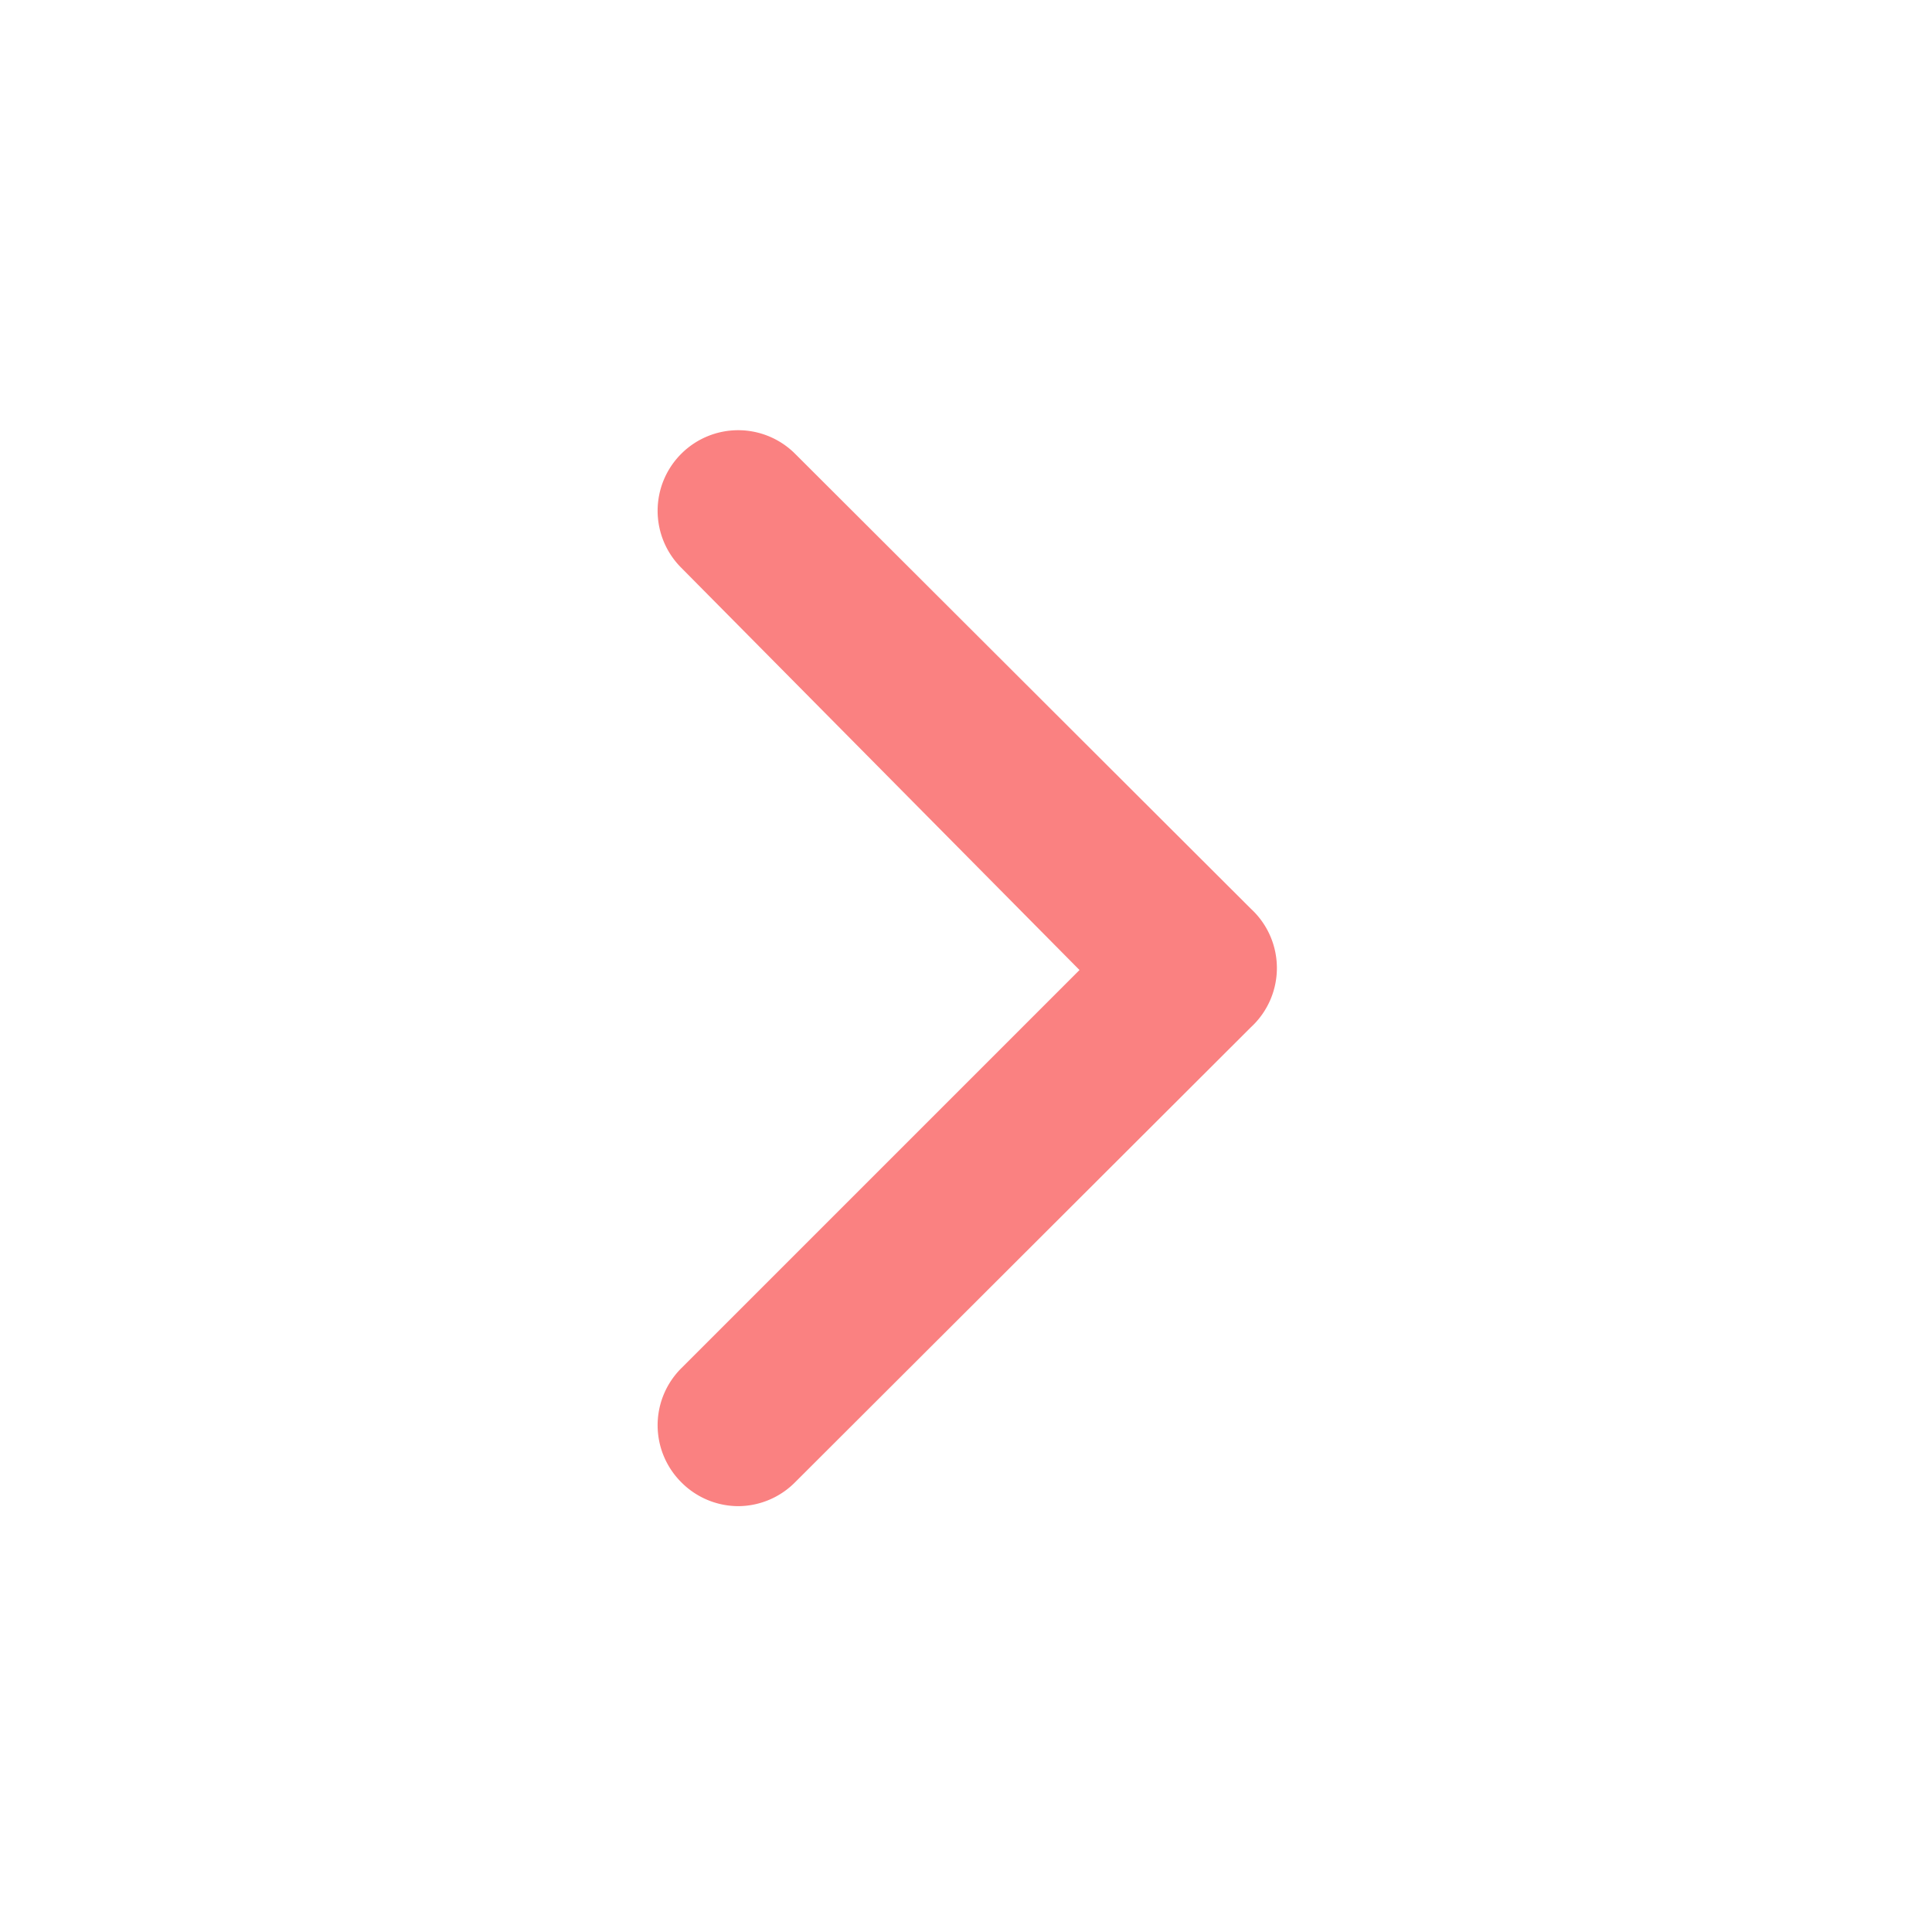 <svg xmlns="http://www.w3.org/2000/svg" viewBox="0 0 24 24"><path fill="#FA8181" d="M15.54,11.29,9.88,5.64a1,1,0,0,0-1.42,0,1,1,0,0,0,0,1.41l4.95,5L8.46,17a1,1,0,0,0,0,1.41,1,1,0,0,0,.71.3,1,1,0,0,0,.71-.3l5.66-5.65A1,1,0,0,0,15.54,11.29Z"/></svg>